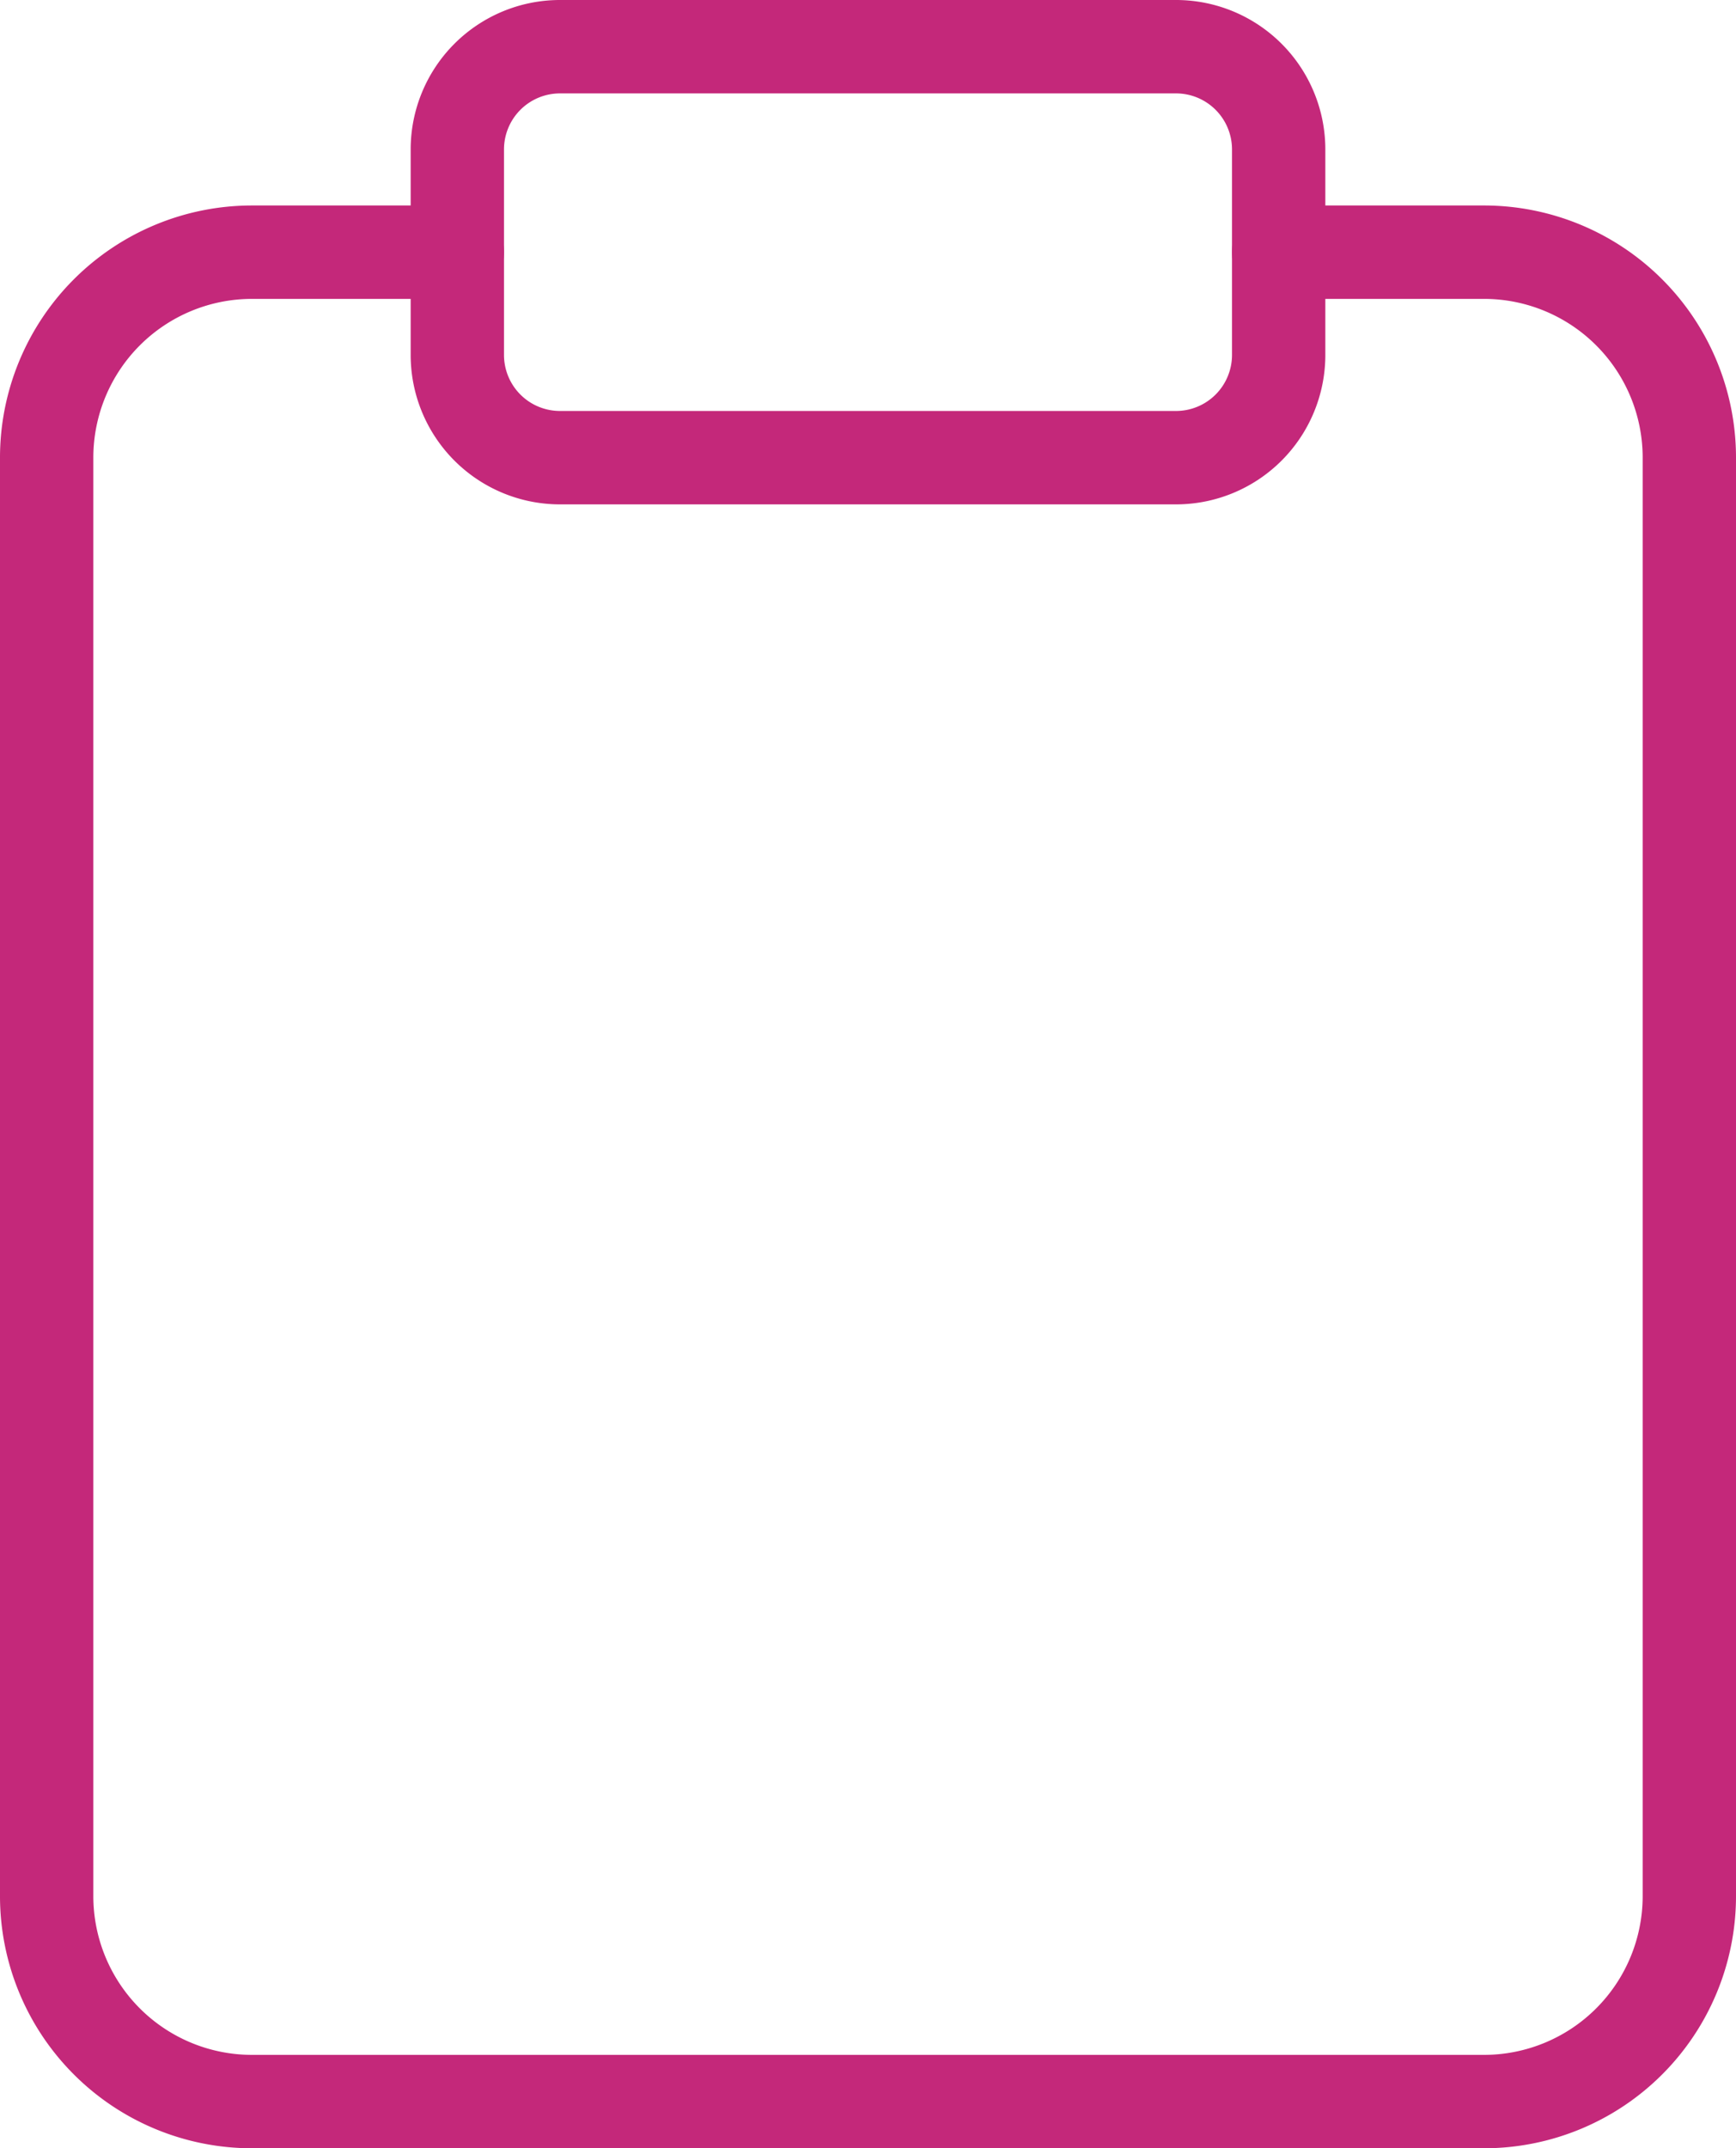 <svg xmlns="http://www.w3.org/2000/svg" width="18.6" height="23" viewBox="0 0 18.6 23">
  <g id="Icon_feather-clipboard" data-name="Icon feather-clipboard" transform="translate(0.5 0.5)">
    <path id="Path_860" data-name="Path 860" d="M19.2,6h2.2a2.2,2.2,0,0,1,2.2,2.2V23.6a2.2,2.2,0,0,1-2.2,2.2H8.2A2.2,2.2,0,0,1,6,23.6V8.2A2.2,2.2,0,0,1,8.2,6h2.2" transform="translate(-6 -3.8)" fill="none" stroke="#c4287a" stroke-linecap="round" stroke-linejoin="round" stroke-width="1"/>
    <path id="Path_861" data-name="Path 861" d="M13.1,3h6.6a1.1,1.1,0,0,1,1.1,1.1V6.3a1.1,1.1,0,0,1-1.1,1.1H13.1A1.1,1.1,0,0,1,12,6.3V4.1A1.1,1.1,0,0,1,13.1,3Z" transform="translate(-7.6 -3)" fill="none" stroke="#c4287a" stroke-linecap="round" stroke-linejoin="round" stroke-width="1"/>
  </g>
</svg>
